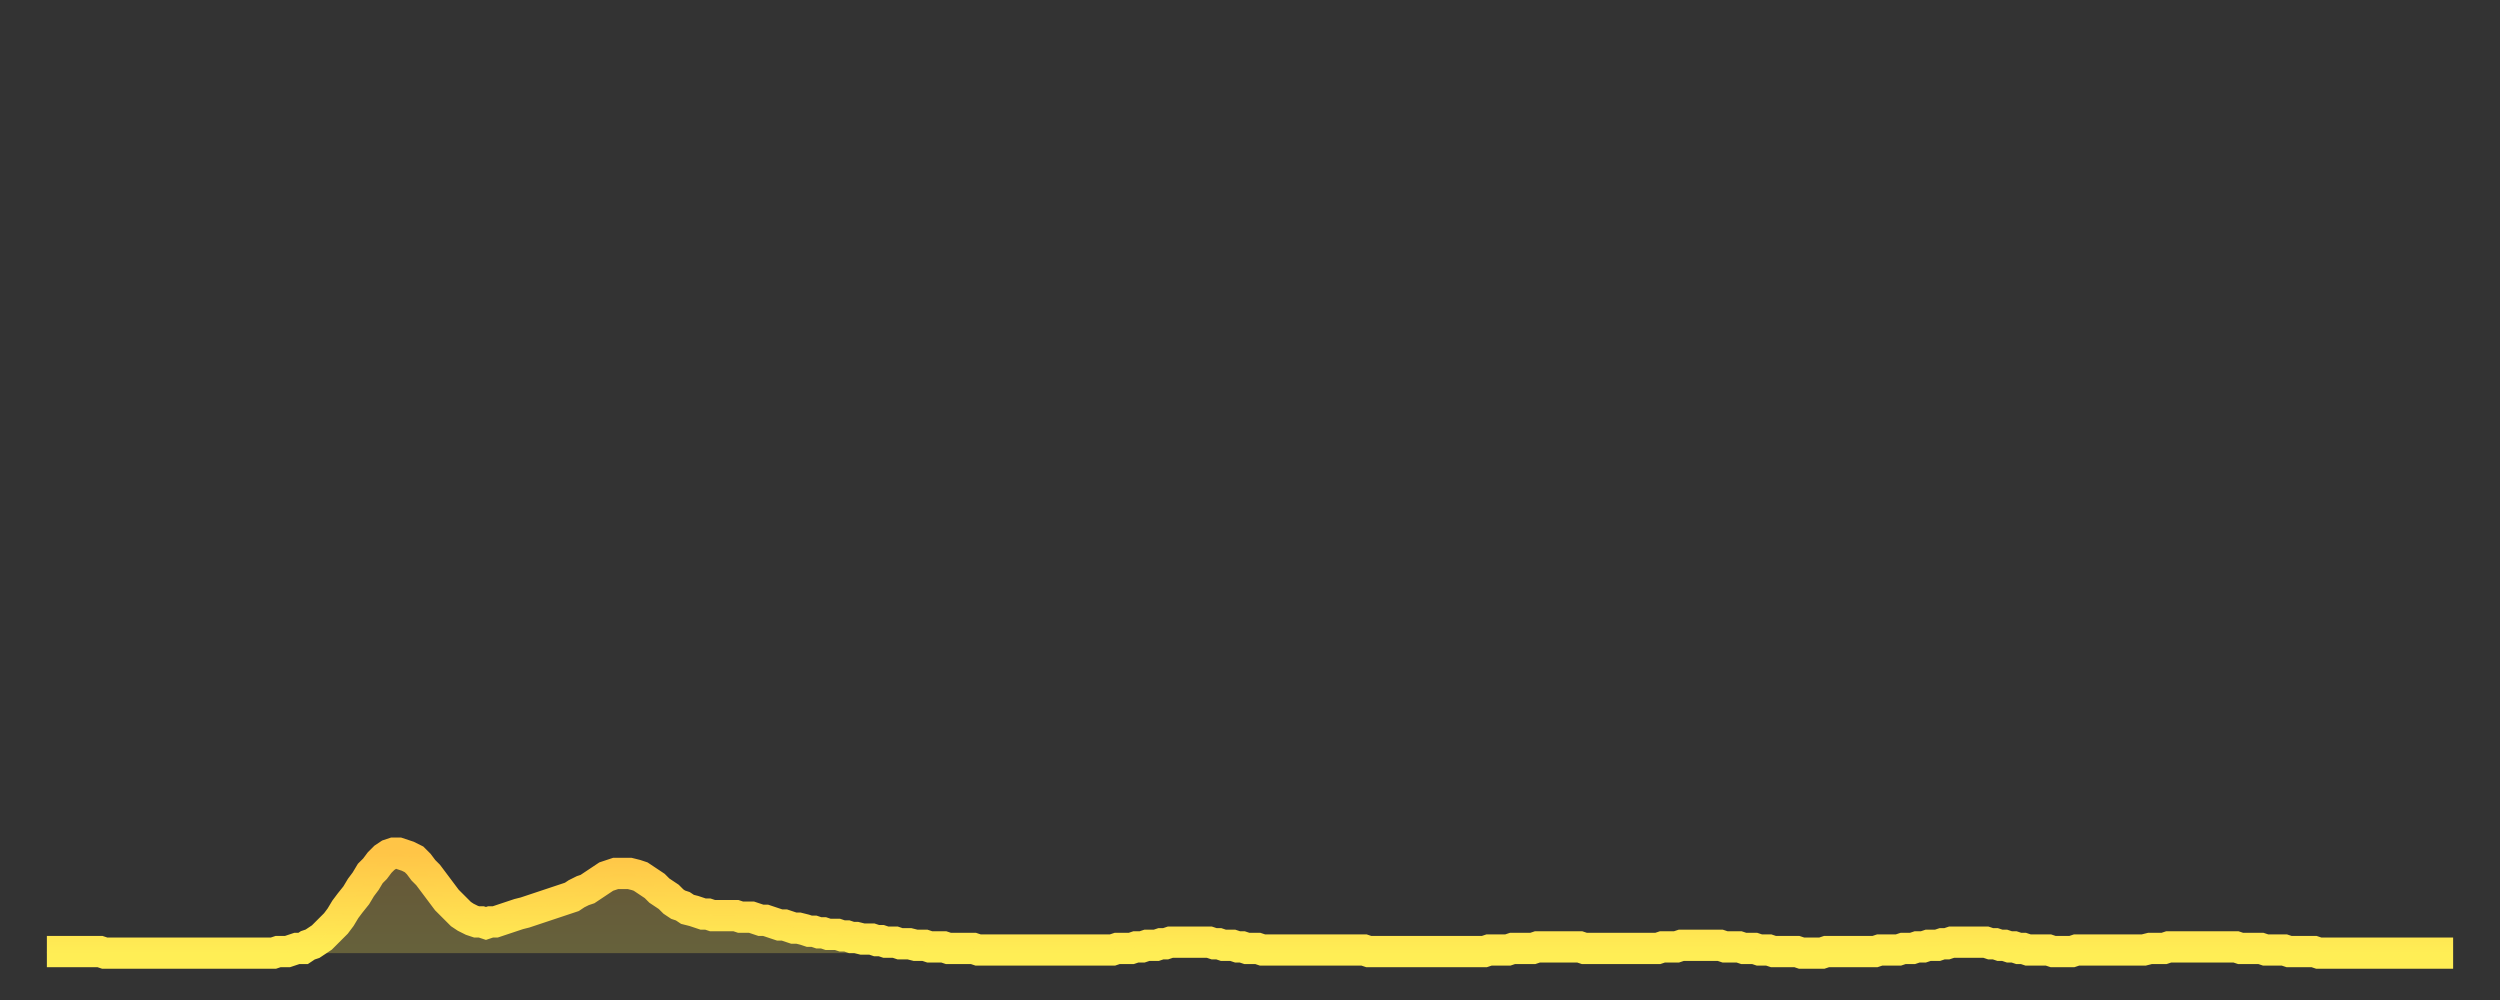 <?xml version="1.0" encoding="utf-8" ?>
<svg baseProfile="full" height="64" version="1.1" width="160" xmlns="http://www.w3.org/2000/svg" xmlns:ev="http://www.w3.org/2001/xml-events" xmlns:xlink="http://www.w3.org/1999/xlink"><rect width="100%" height="100%" fill="#333333" stroke="none"/><defs><linearGradient id="id1153532" x1="0" x2="0" y1="0" y2="1"><stop offset="0%" stop-color="#ffc547" /><stop offset="50%" stop-color="#ffd94e" /><stop offset="100%" stop-color="#ffee55" /></linearGradient></defs><g transform="translate(3,3)"><g><path d="M 0.0 57.9 0.3 57.9 0.6 57.9 0.9 57.9 1.2 57.9 1.5 57.9 1.9 57.9 2.2 57.9 2.5 57.9 2.8 57.9 3.1 57.9 3.4 57.9 3.7 58.0 4.0 58.0 4.3 58.0 4.6 58.0 4.9 58.0 5.2 58.0 5.6 58.0 5.9 58.0 6.2 58.0 6.5 58.0 6.8 58.0 7.1 58.0 7.4 58.0 7.7 58.0 8.0 58.0 8.3 58.0 8.6 58.0 8.9 58.0 9.3 58.0 9.6 58.0 9.9 58.0 10.2 58.0 10.5 58.0 10.8 58.0 11.1 58.0 11.4 58.0 11.7 58.0 12.0 58.0 12.3 58.0 12.7 58.0 13.0 58.0 13.3 58.0 13.6 58.0 13.9 58.0 14.2 58.0 14.5 58.0 14.8 57.9 15.1 57.9 15.4 57.9 15.7 57.8 16.0 57.7 16.4 57.7 16.7 57.5 17.0 57.4 17.3 57.2 17.6 57.0 17.9 56.7 18.2 56.4 18.5 56.1 18.8 55.7 19.1 55.2 19.4 54.8 19.8 54.3 20.1 53.8 20.4 53.4 20.7 52.9 21.0 52.6 21.3 52.2 21.6 51.9 21.9 51.7 22.2 51.6 22.5 51.6 22.8 51.7 23.1 51.8 23.5 52.0 23.8 52.3 24.1 52.7 24.4 53.0 24.7 53.4 25.0 53.8 25.3 54.2 25.6 54.6 25.9 54.9 26.2 55.2 26.5 55.5 26.8 55.7 27.2 55.9 27.5 56.0 27.8 56.0 28.1 56.1 28.4 56.0 28.7 56.0 29.0 55.9 29.3 55.8 29.6 55.7 29.9 55.6 30.2 55.5 30.6 55.4 30.9 55.3 31.2 55.2 31.5 55.1 31.8 55.0 32.1 54.9 32.4 54.8 32.7 54.7 33.0 54.6 33.3 54.5 33.6 54.4 33.9 54.2 34.3 54.0 34.6 53.9 34.9 53.7 35.2 53.5 35.5 53.3 35.8 53.1 36.1 53.0 36.4 52.9 36.7 52.9 37.0 52.9 37.3 52.9 37.7 53.0 38.0 53.1 38.3 53.3 38.6 53.5 38.9 53.7 39.2 54.0 39.5 54.2 39.8 54.4 40.1 54.7 40.4 54.9 40.7 55.0 41.0 55.2 41.4 55.3 41.7 55.4 42.0 55.5 42.3 55.5 42.6 55.6 42.9 55.6 43.2 55.6 43.5 55.6 43.8 55.6 44.1 55.6 44.4 55.7 44.7 55.7 45.1 55.7 45.4 55.8 45.7 55.9 46.0 55.9 46.3 56.0 46.6 56.1 46.9 56.2 47.2 56.2 47.5 56.3 47.8 56.4 48.1 56.4 48.5 56.5 48.8 56.6 49.1 56.6 49.4 56.7 49.7 56.7 50.0 56.8 50.3 56.8 50.6 56.8 50.9 56.9 51.2 56.9 51.5 57.0 51.8 57.0 52.2 57.1 52.5 57.1 52.8 57.1 53.1 57.2 53.4 57.2 53.7 57.3 54.0 57.3 54.3 57.3 54.6 57.4 54.9 57.4 55.2 57.4 55.6 57.5 55.9 57.5 56.2 57.5 56.5 57.6 56.8 57.6 57.1 57.6 57.4 57.6 57.7 57.7 58.0 57.7 58.3 57.7 58.6 57.7 58.9 57.7 59.3 57.7 59.6 57.8 59.9 57.8 60.2 57.8 60.5 57.8 60.8 57.8 61.1 57.8 61.4 57.8 61.7 57.8 62.0 57.8 62.3 57.8 62.6 57.8 63.0 57.8 63.3 57.8 63.6 57.8 63.9 57.8 64.2 57.8 64.5 57.8 64.8 57.8 65.1 57.8 65.4 57.8 65.7 57.8 66.0 57.8 66.4 57.8 66.7 57.8 67.0 57.8 67.3 57.8 67.6 57.8 67.9 57.8 68.2 57.8 68.5 57.7 68.8 57.7 69.1 57.7 69.4 57.7 69.7 57.6 70.1 57.6 70.4 57.5 70.7 57.5 71.0 57.5 71.3 57.4 71.6 57.4 71.9 57.3 72.2 57.3 72.5 57.3 72.8 57.3 73.1 57.3 73.5 57.3 73.8 57.3 74.1 57.3 74.4 57.3 74.7 57.4 75.0 57.4 75.3 57.5 75.6 57.5 75.9 57.5 76.2 57.6 76.5 57.6 76.8 57.7 77.2 57.7 77.5 57.7 77.8 57.8 78.1 57.8 78.4 57.8 78.7 57.8 79.0 57.8 79.3 57.8 79.6 57.8 79.9 57.8 80.2 57.8 80.5 57.8 80.9 57.8 81.2 57.8 81.5 57.8 81.8 57.8 82.1 57.8 82.4 57.8 82.7 57.8 83.0 57.8 83.3 57.8 83.6 57.8 83.9 57.8 84.3 57.8 84.6 57.9 84.9 57.9 85.2 57.9 85.5 57.9 85.8 57.9 86.1 57.9 86.4 57.9 86.7 57.9 87.0 57.9 87.3 57.9 87.6 57.9 88.0 57.9 88.3 57.9 88.6 57.9 88.9 57.9 89.2 57.9 89.5 57.9 89.8 57.9 90.1 57.9 90.4 57.9 90.7 57.9 91.0 57.9 91.4 57.9 91.7 57.9 92.0 57.9 92.3 57.8 92.6 57.8 92.9 57.8 93.2 57.8 93.5 57.8 93.8 57.7 94.1 57.7 94.4 57.7 94.7 57.7 95.1 57.7 95.4 57.6 95.7 57.6 96.0 57.6 96.3 57.6 96.6 57.6 96.9 57.6 97.2 57.6 97.5 57.6 97.8 57.6 98.1 57.6 98.4 57.7 98.8 57.7 99.1 57.7 99.4 57.7 99.7 57.7 100.0 57.7 100.3 57.7 100.6 57.7 100.9 57.7 101.2 57.7 101.5 57.7 101.8 57.7 102.2 57.7 102.5 57.7 102.8 57.7 103.1 57.7 103.4 57.6 103.7 57.6 104.0 57.6 104.3 57.6 104.6 57.5 104.9 57.5 105.2 57.5 105.5 57.5 105.9 57.5 106.2 57.5 106.5 57.5 106.8 57.5 107.1 57.5 107.4 57.6 107.7 57.6 108.0 57.6 108.3 57.6 108.6 57.7 108.9 57.7 109.3 57.7 109.6 57.8 109.9 57.8 110.2 57.8 110.5 57.9 110.8 57.9 111.1 57.9 111.4 57.9 111.7 57.9 112.0 57.9 112.3 58.0 112.6 58.0 113.0 58.0 113.3 58.0 113.6 58.0 113.9 57.9 114.2 57.9 114.5 57.9 114.8 57.9 115.1 57.9 115.4 57.9 115.7 57.9 116.0 57.9 116.3 57.9 116.7 57.9 117.0 57.9 117.3 57.8 117.6 57.8 117.9 57.8 118.2 57.8 118.5 57.8 118.8 57.7 119.1 57.7 119.4 57.7 119.7 57.6 120.1 57.6 120.4 57.5 120.7 57.5 121.0 57.5 121.3 57.4 121.6 57.4 121.9 57.3 122.2 57.3 122.5 57.3 122.8 57.3 123.1 57.3 123.4 57.3 123.8 57.3 124.1 57.3 124.4 57.4 124.7 57.4 125.0 57.5 125.3 57.5 125.6 57.6 125.9 57.6 126.2 57.7 126.5 57.7 126.8 57.8 127.2 57.8 127.5 57.8 127.8 57.8 128.1 57.8 128.4 57.9 128.7 57.9 129.0 57.9 129.3 57.9 129.6 57.9 129.9 57.8 130.2 57.8 130.5 57.8 130.9 57.8 131.2 57.8 131.5 57.8 131.8 57.8 132.1 57.8 132.4 57.8 132.7 57.8 133.0 57.8 133.3 57.8 133.6 57.8 133.9 57.8 134.2 57.8 134.6 57.7 134.9 57.7 135.2 57.7 135.5 57.7 135.8 57.6 136.1 57.6 136.4 57.6 136.7 57.6 137.0 57.6 137.3 57.6 137.6 57.6 138.0 57.6 138.3 57.6 138.6 57.6 138.9 57.6 139.2 57.6 139.5 57.6 139.8 57.6 140.1 57.6 140.4 57.7 140.7 57.7 141.0 57.7 141.3 57.7 141.7 57.7 142.0 57.8 142.3 57.8 142.6 57.8 142.9 57.8 143.2 57.8 143.5 57.9 143.8 57.9 144.1 57.9 144.4 57.9 144.7 57.9 145.1 57.9 145.4 58.0 145.7 58.0 146.0 58.0 146.3 58.0 146.6 58.0 146.9 58.0 147.2 58.0 147.5 58.0 147.8 58.0 148.1 58.0 148.4 58.0 148.8 58.0 149.1 58.0 149.4 58.0 149.7 58.0 150.0 58.0 150.3 58.0 150.6 58.0 150.9 58.0 151.2 58.0 151.5 58.0 151.8 58.0 152.1 58.0 152.5 58.0 152.8 58.0 153.1 58.0 153.4 58.0 153.7 58.0 154.0 58.0" fill="none" id="graph-curve" opacity="1" stroke="url(#id1153532)" stroke-width="2" /><path d="M 0 58 L 0.0 57.9 0.3 57.9 0.6 57.9 0.9 57.9 1.2 57.9 1.5 57.9 1.9 57.9 2.2 57.9 2.5 57.9 2.8 57.9 3.1 57.9 3.4 57.9 3.7 58.0 4.0 58.0 4.3 58.0 4.6 58.0 4.9 58.0 5.2 58.0 5.6 58.0 5.9 58.0 6.2 58.0 6.5 58.0 6.8 58.0 7.1 58.0 7.4 58.0 7.7 58.0 8.0 58.0 8.3 58.0 8.6 58.0 8.9 58.0 9.3 58.0 9.6 58.0 9.9 58.0 10.2 58.0 10.5 58.0 10.8 58.0 11.1 58.0 11.4 58.0 11.7 58.0 12.0 58.0 12.3 58.0 12.7 58.0 13.0 58.0 13.3 58.0 13.6 58.0 13.9 58.0 14.2 58.0 14.5 58.0 14.8 57.9 15.1 57.9 15.4 57.9 15.7 57.8 16.0 57.7 16.4 57.7 16.7 57.5 17.0 57.4 17.3 57.2 17.6 57.0 17.9 56.7 18.2 56.4 18.5 56.1 18.8 55.7 19.1 55.2 19.4 54.8 19.8 54.3 20.1 53.8 20.4 53.4 20.7 52.9 21.0 52.6 21.3 52.2 21.6 51.9 21.9 51.7 22.2 51.6 22.5 51.6 22.8 51.7 23.1 51.8 23.5 52.0 23.8 52.3 24.1 52.7 24.4 53.0 24.7 53.4 25.0 53.8 25.3 54.2 25.6 54.6 25.9 54.9 26.2 55.2 26.5 55.5 26.8 55.7 27.2 55.9 27.5 56.0 27.8 56.0 28.1 56.1 28.4 56.0 28.7 56.0 29.0 55.9 29.3 55.8 29.6 55.7 29.9 55.6 30.2 55.5 30.6 55.4 30.9 55.3 31.2 55.2 31.5 55.1 31.8 55.0 32.1 54.9 32.4 54.8 32.7 54.7 33.0 54.6 33.3 54.5 33.6 54.4 33.9 54.2 34.3 54.0 34.6 53.9 34.9 53.7 35.2 53.5 35.5 53.3 35.8 53.1 36.1 53.0 36.4 52.9 36.7 52.9 37.0 52.9 37.3 52.9 37.7 53.0 38.0 53.1 38.3 53.3 38.6 53.5 38.9 53.7 39.2 54.0 39.5 54.2 39.8 54.4 40.1 54.7 40.4 54.9 40.7 55.0 41.0 55.2 41.4 55.3 41.7 55.4 42.0 55.5 42.3 55.5 42.6 55.6 42.9 55.6 43.2 55.6 43.5 55.6 43.8 55.6 44.1 55.6 44.4 55.7 44.7 55.7 45.1 55.7 45.4 55.8 45.7 55.9 46.0 55.9 46.3 56.0 46.6 56.1 46.9 56.2 47.2 56.2 47.5 56.3 47.8 56.4 48.1 56.4 48.5 56.5 48.8 56.6 49.1 56.6 49.4 56.7 49.7 56.7 50.0 56.8 50.3 56.8 50.6 56.8 50.9 56.9 51.2 56.9 51.5 57.0 51.8 57.0 52.2 57.1 52.5 57.1 52.8 57.1 53.1 57.2 53.4 57.2 53.7 57.3 54.0 57.3 54.3 57.3 54.6 57.4 54.9 57.4 55.2 57.4 55.6 57.5 55.9 57.5 56.2 57.5 56.5 57.6 56.8 57.6 57.1 57.6 57.4 57.6 57.7 57.7 58.0 57.7 58.3 57.7 58.6 57.7 58.9 57.7 59.3 57.7 59.6 57.8 59.9 57.8 60.2 57.8 60.5 57.8 60.8 57.8 61.1 57.8 61.4 57.8 61.7 57.8 62.0 57.8 62.3 57.8 62.6 57.8 63.0 57.8 63.3 57.8 63.6 57.8 63.9 57.8 64.2 57.8 64.5 57.8 64.8 57.8 65.1 57.8 65.4 57.8 65.7 57.8 66.0 57.8 66.4 57.8 66.7 57.8 67.0 57.8 67.3 57.8 67.6 57.8 67.9 57.8 68.2 57.8 68.5 57.7 68.8 57.7 69.1 57.7 69.4 57.7 69.7 57.6 70.1 57.6 70.4 57.5 70.7 57.5 71.0 57.5 71.3 57.4 71.6 57.4 71.9 57.3 72.2 57.3 72.5 57.3 72.8 57.3 73.1 57.3 73.5 57.3 73.8 57.3 74.1 57.3 74.4 57.3 74.7 57.4 75.0 57.4 75.3 57.5 75.6 57.5 75.9 57.5 76.2 57.6 76.5 57.6 76.8 57.7 77.2 57.7 77.5 57.7 77.8 57.8 78.1 57.8 78.4 57.8 78.7 57.8 79.0 57.8 79.3 57.8 79.6 57.8 79.9 57.8 80.2 57.8 80.5 57.8 80.9 57.8 81.2 57.8 81.5 57.8 81.8 57.8 82.1 57.8 82.4 57.8 82.7 57.8 83.0 57.8 83.3 57.8 83.6 57.8 83.9 57.8 84.3 57.8 84.6 57.9 84.9 57.9 85.2 57.9 85.5 57.9 85.8 57.9 86.1 57.9 86.4 57.9 86.7 57.9 87.0 57.9 87.3 57.9 87.6 57.9 88.0 57.9 88.3 57.9 88.6 57.9 88.9 57.9 89.2 57.9 89.5 57.9 89.8 57.9 90.1 57.9 90.4 57.9 90.7 57.9 91.0 57.9 91.4 57.9 91.7 57.9 92.0 57.9 92.3 57.8 92.6 57.8 92.9 57.8 93.2 57.8 93.5 57.8 93.8 57.7 94.1 57.7 94.4 57.7 94.7 57.7 95.1 57.7 95.4 57.6 95.7 57.6 96.0 57.6 96.3 57.6 96.6 57.6 96.9 57.6 97.2 57.6 97.5 57.6 97.8 57.6 98.1 57.6 98.4 57.7 98.8 57.7 99.1 57.7 99.4 57.7 99.7 57.7 100.0 57.7 100.3 57.7 100.6 57.7 100.9 57.7 101.2 57.7 101.5 57.7 101.8 57.7 102.2 57.7 102.5 57.7 102.8 57.7 103.1 57.7 103.4 57.6 103.7 57.6 104.0 57.6 104.3 57.6 104.6 57.5 104.9 57.5 105.2 57.5 105.5 57.5 105.9 57.5 106.2 57.5 106.5 57.5 106.8 57.5 107.1 57.5 107.4 57.6 107.7 57.6 108.0 57.6 108.3 57.6 108.6 57.7 108.9 57.7 109.3 57.7 109.6 57.8 109.9 57.8 110.2 57.8 110.5 57.9 110.8 57.9 111.1 57.9 111.4 57.9 111.7 57.9 112.0 57.9 112.3 58.0 112.6 58.0 113.0 58.0 113.3 58.0 113.6 58.0 113.9 57.9 114.2 57.9 114.5 57.9 114.8 57.9 115.1 57.9 115.4 57.9 115.7 57.9 116.0 57.9 116.3 57.9 116.7 57.9 117.0 57.9 117.3 57.8 117.6 57.8 117.9 57.8 118.2 57.8 118.5 57.8 118.8 57.7 119.1 57.7 119.4 57.7 119.7 57.6 120.1 57.6 120.4 57.5 120.7 57.5 121.0 57.5 121.3 57.4 121.6 57.4 121.9 57.3 122.2 57.3 122.5 57.3 122.8 57.3 123.1 57.3 123.4 57.3 123.8 57.3 124.1 57.3 124.4 57.4 124.7 57.4 125.0 57.5 125.3 57.5 125.6 57.6 125.9 57.6 126.2 57.7 126.5 57.7 126.8 57.8 127.2 57.8 127.5 57.8 127.8 57.8 128.1 57.8 128.4 57.9 128.7 57.9 129.0 57.9 129.3 57.9 129.6 57.9 129.9 57.8 130.2 57.8 130.5 57.8 130.9 57.8 131.2 57.8 131.5 57.8 131.8 57.8 132.1 57.8 132.4 57.8 132.7 57.8 133.0 57.8 133.3 57.8 133.6 57.8 133.9 57.8 134.2 57.8 134.6 57.7 134.9 57.7 135.2 57.7 135.5 57.7 135.8 57.6 136.1 57.6 136.4 57.6 136.7 57.6 137.0 57.6 137.3 57.6 137.6 57.6 138.0 57.6 138.3 57.6 138.6 57.6 138.9 57.6 139.2 57.6 139.5 57.6 139.8 57.6 140.1 57.6 140.4 57.7 140.7 57.7 141.0 57.7 141.3 57.7 141.7 57.7 142.0 57.8 142.3 57.8 142.6 57.8 142.9 57.8 143.2 57.8 143.5 57.9 143.8 57.9 144.1 57.9 144.4 57.9 144.7 57.9 145.1 57.9 145.4 58.0 145.7 58.0 146.0 58.0 146.3 58.0 146.6 58.0 146.9 58.0 147.2 58.0 147.5 58.0 147.8 58.0 148.1 58.0 148.4 58.0 148.8 58.0 149.1 58.0 149.4 58.0 149.7 58.0 150.0 58.0 150.3 58.0 150.6 58.0 150.9 58.0 151.2 58.0 151.5 58.0 151.8 58.0 152.1 58.0 152.5 58.0 152.8 58.0 153.1 58.0 153.4 58.0 153.7 58.0 154.0 58.0 154 58" fill="url(#id1153532)" fill-opacity=".25" id="graph-shadow" /></g></g></svg>